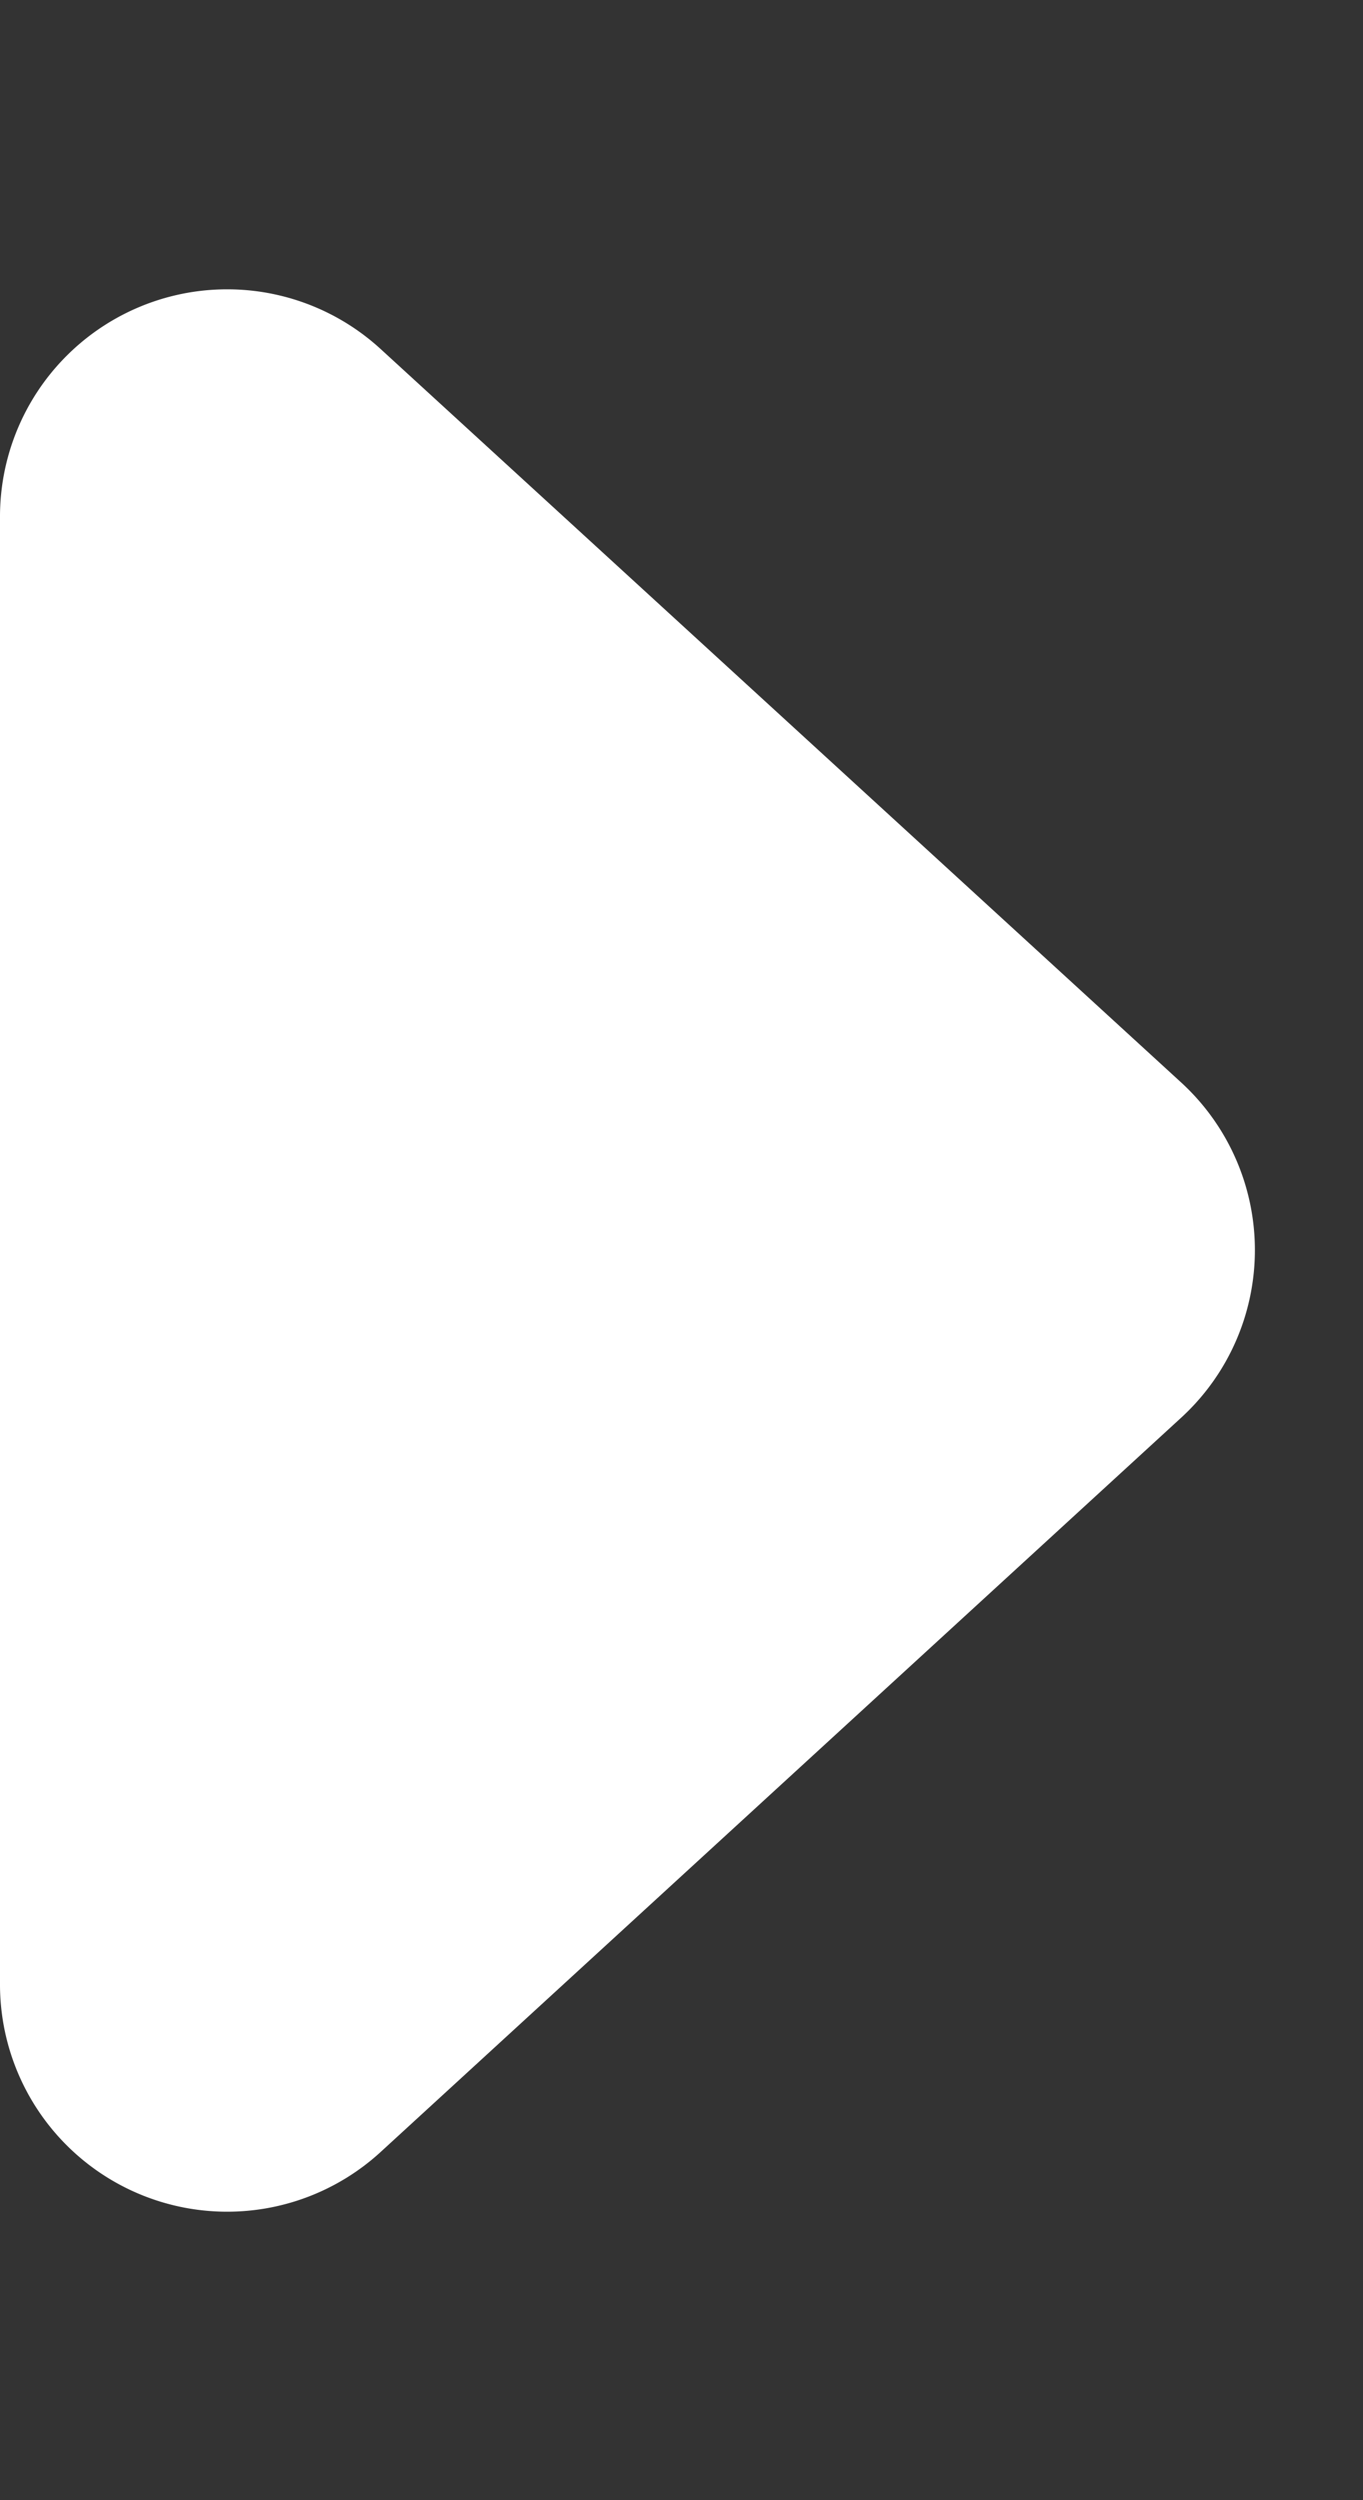 <svg xmlns="http://www.w3.org/2000/svg" width="6" height="11" viewBox="0 0 6 11">
  <rect x="0" y="0" width="6" height="11" fill="#333333" stroke="none"/>
  <path id="多角形_1" data-name="多角形 1" d="M4.763.8A1,1,0,0,1,6.237.8l3.227,3.52A1,1,0,0,1,8.727,6H2.273a1,1,0,0,1-.737-1.676Z" transform="translate(6) rotate(90)" fill="#fff"/>
</svg>
